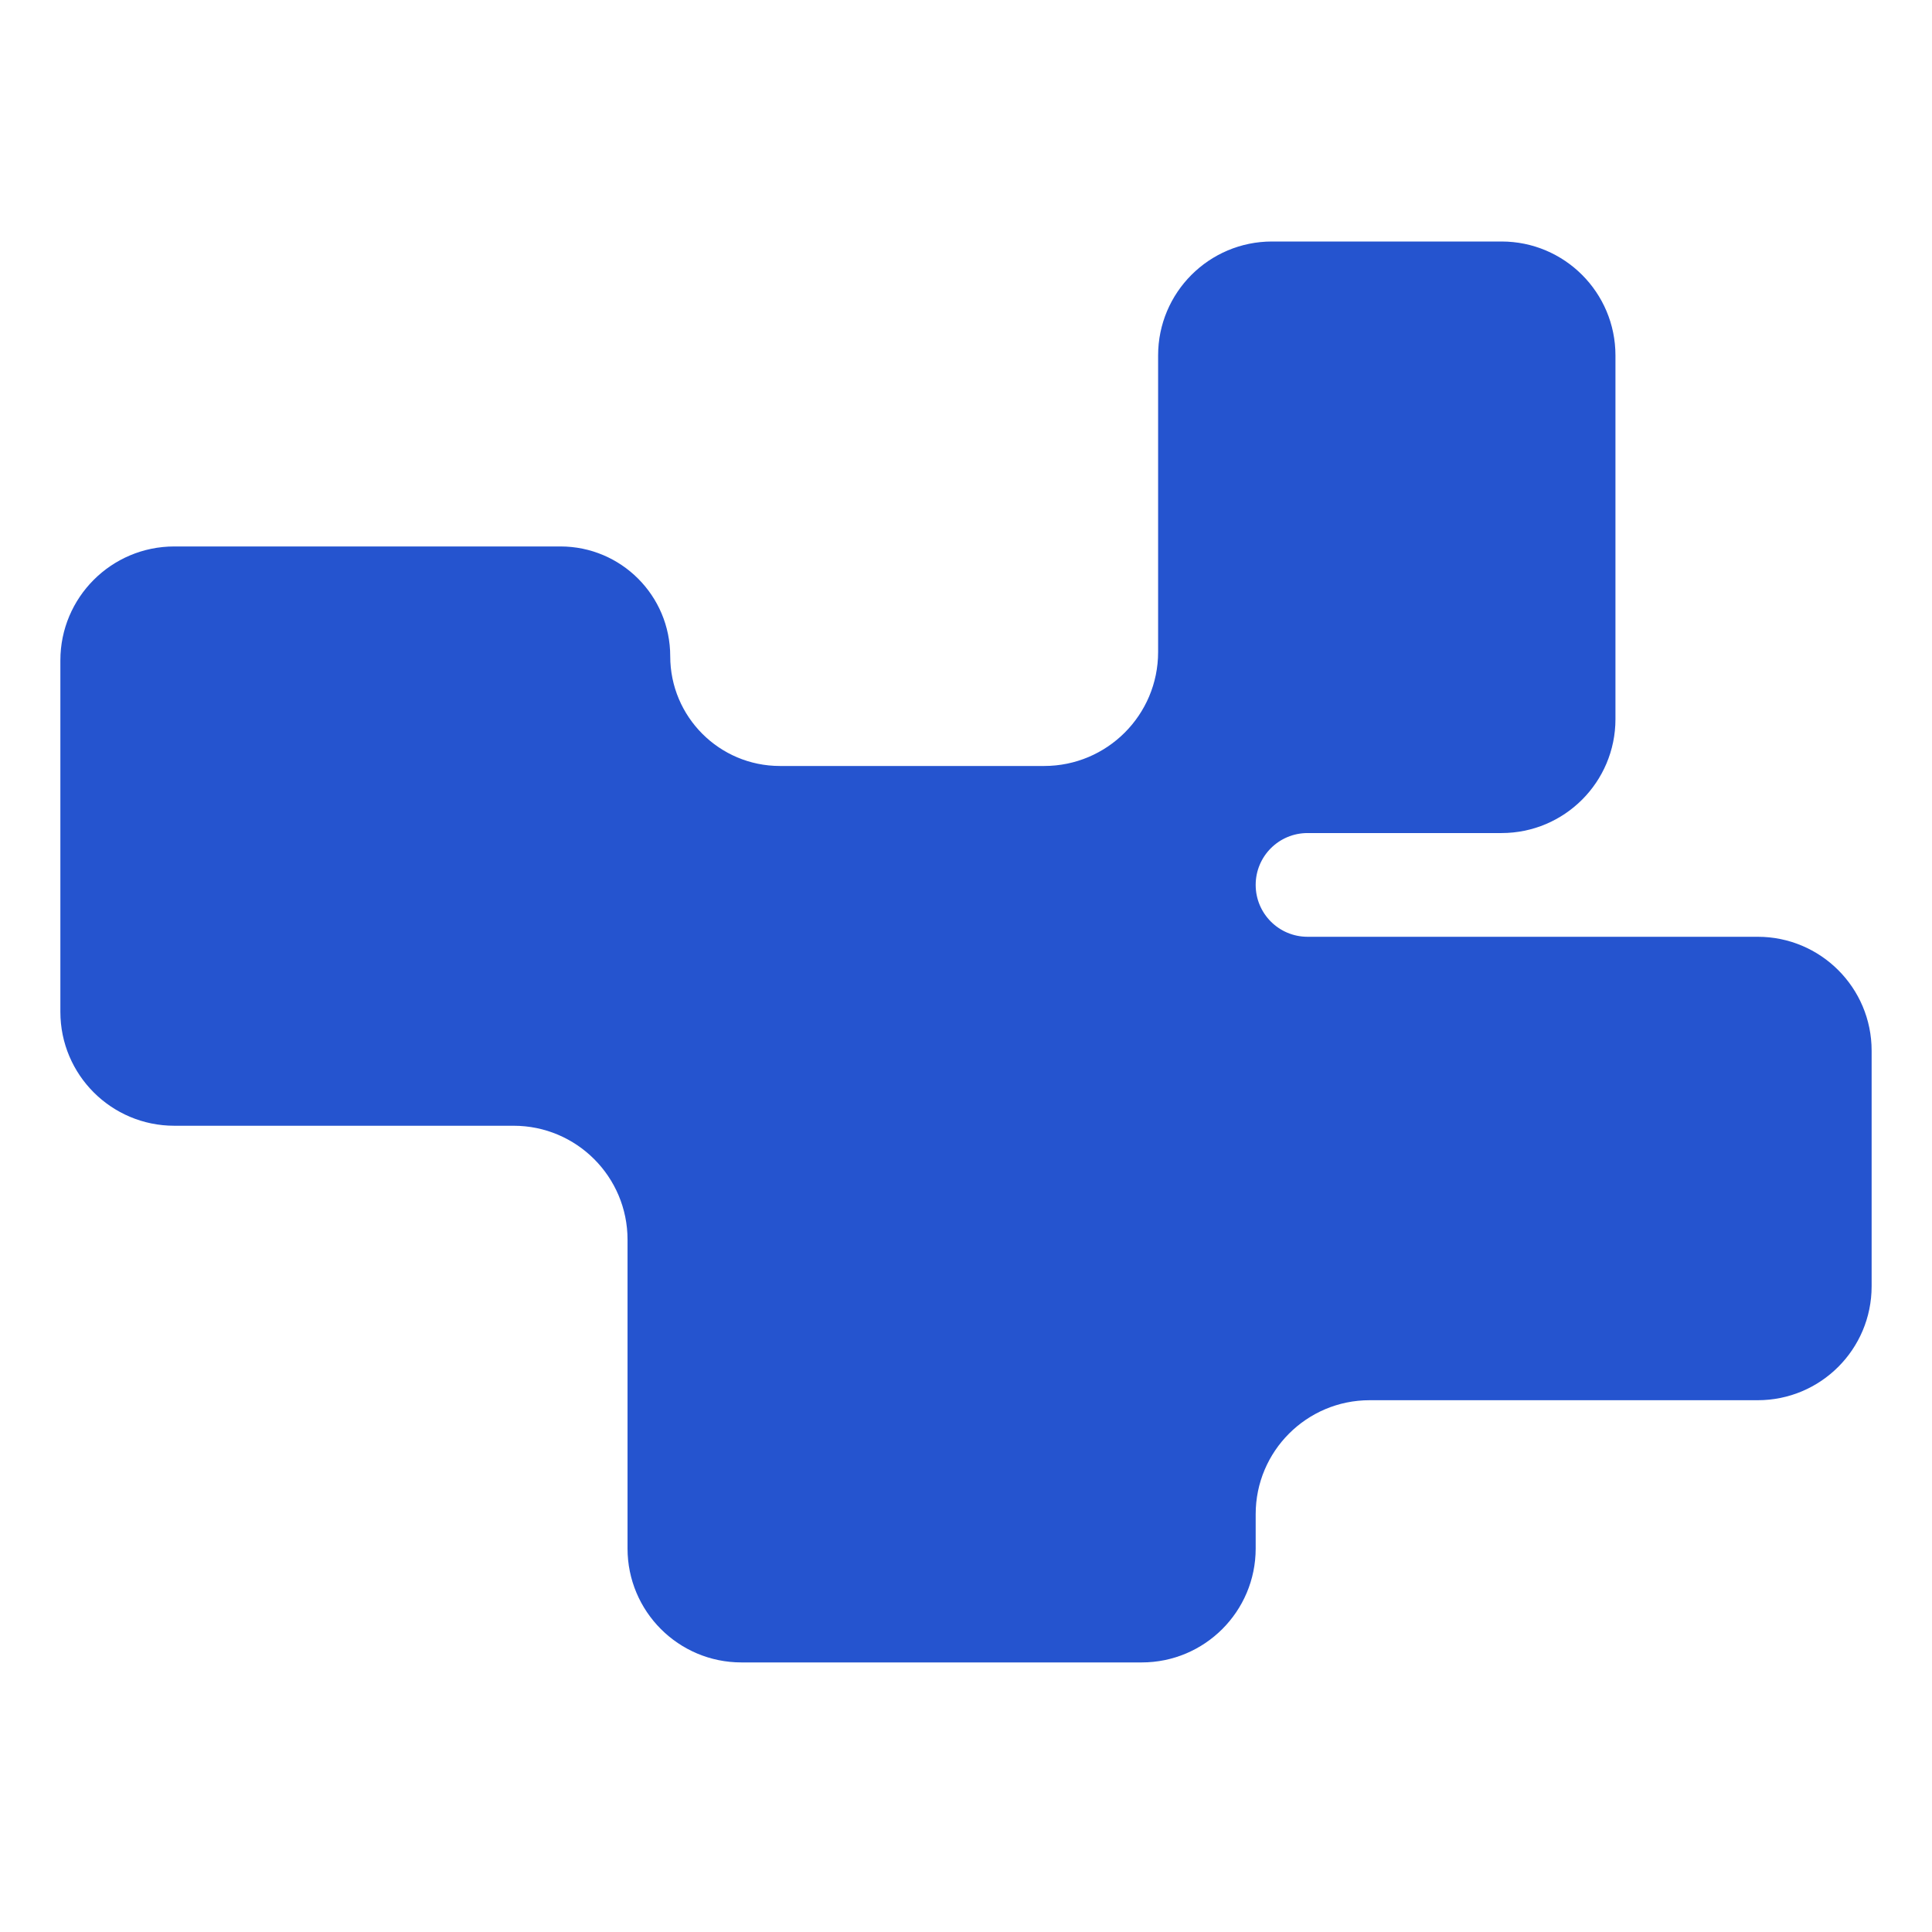 <?xml version="1.0" encoding="UTF-8"?> <svg xmlns="http://www.w3.org/2000/svg" width="32" height="32" viewBox="0 0 32 32" fill="none"><path d="M19.182 10.8C19.182 11.842 18.337 12.687 17.295 12.687L12.918 12.687C11.915 12.687 11.101 11.873 11.101 10.869V10.869C11.101 9.865 10.287 9.051 9.283 9.051L2.887 9.051C1.845 9.051 1 9.896 1 10.938V16.76C1 17.802 1.845 18.646 2.887 18.646H8.507C9.549 18.646 10.394 19.491 10.394 20.533V25.648C10.394 26.69 11.238 27.535 12.28 27.535H18.911C19.953 27.535 20.798 26.69 20.798 25.648V25.079C20.798 24.037 21.643 23.192 22.685 23.192H29.113C30.155 23.192 31 22.348 31 21.305V17.402C31 16.36 30.155 15.516 29.113 15.516H21.657C21.182 15.516 20.798 15.131 20.798 14.657V14.657C20.798 14.182 21.182 13.798 21.657 13.798H24.87C25.912 13.798 26.757 12.953 26.757 11.911V5.887C26.757 4.845 25.912 4 24.87 4H21.069C20.026 4 19.182 4.845 19.182 5.887V10.8Z" fill="#2554CF"></path></svg> 
